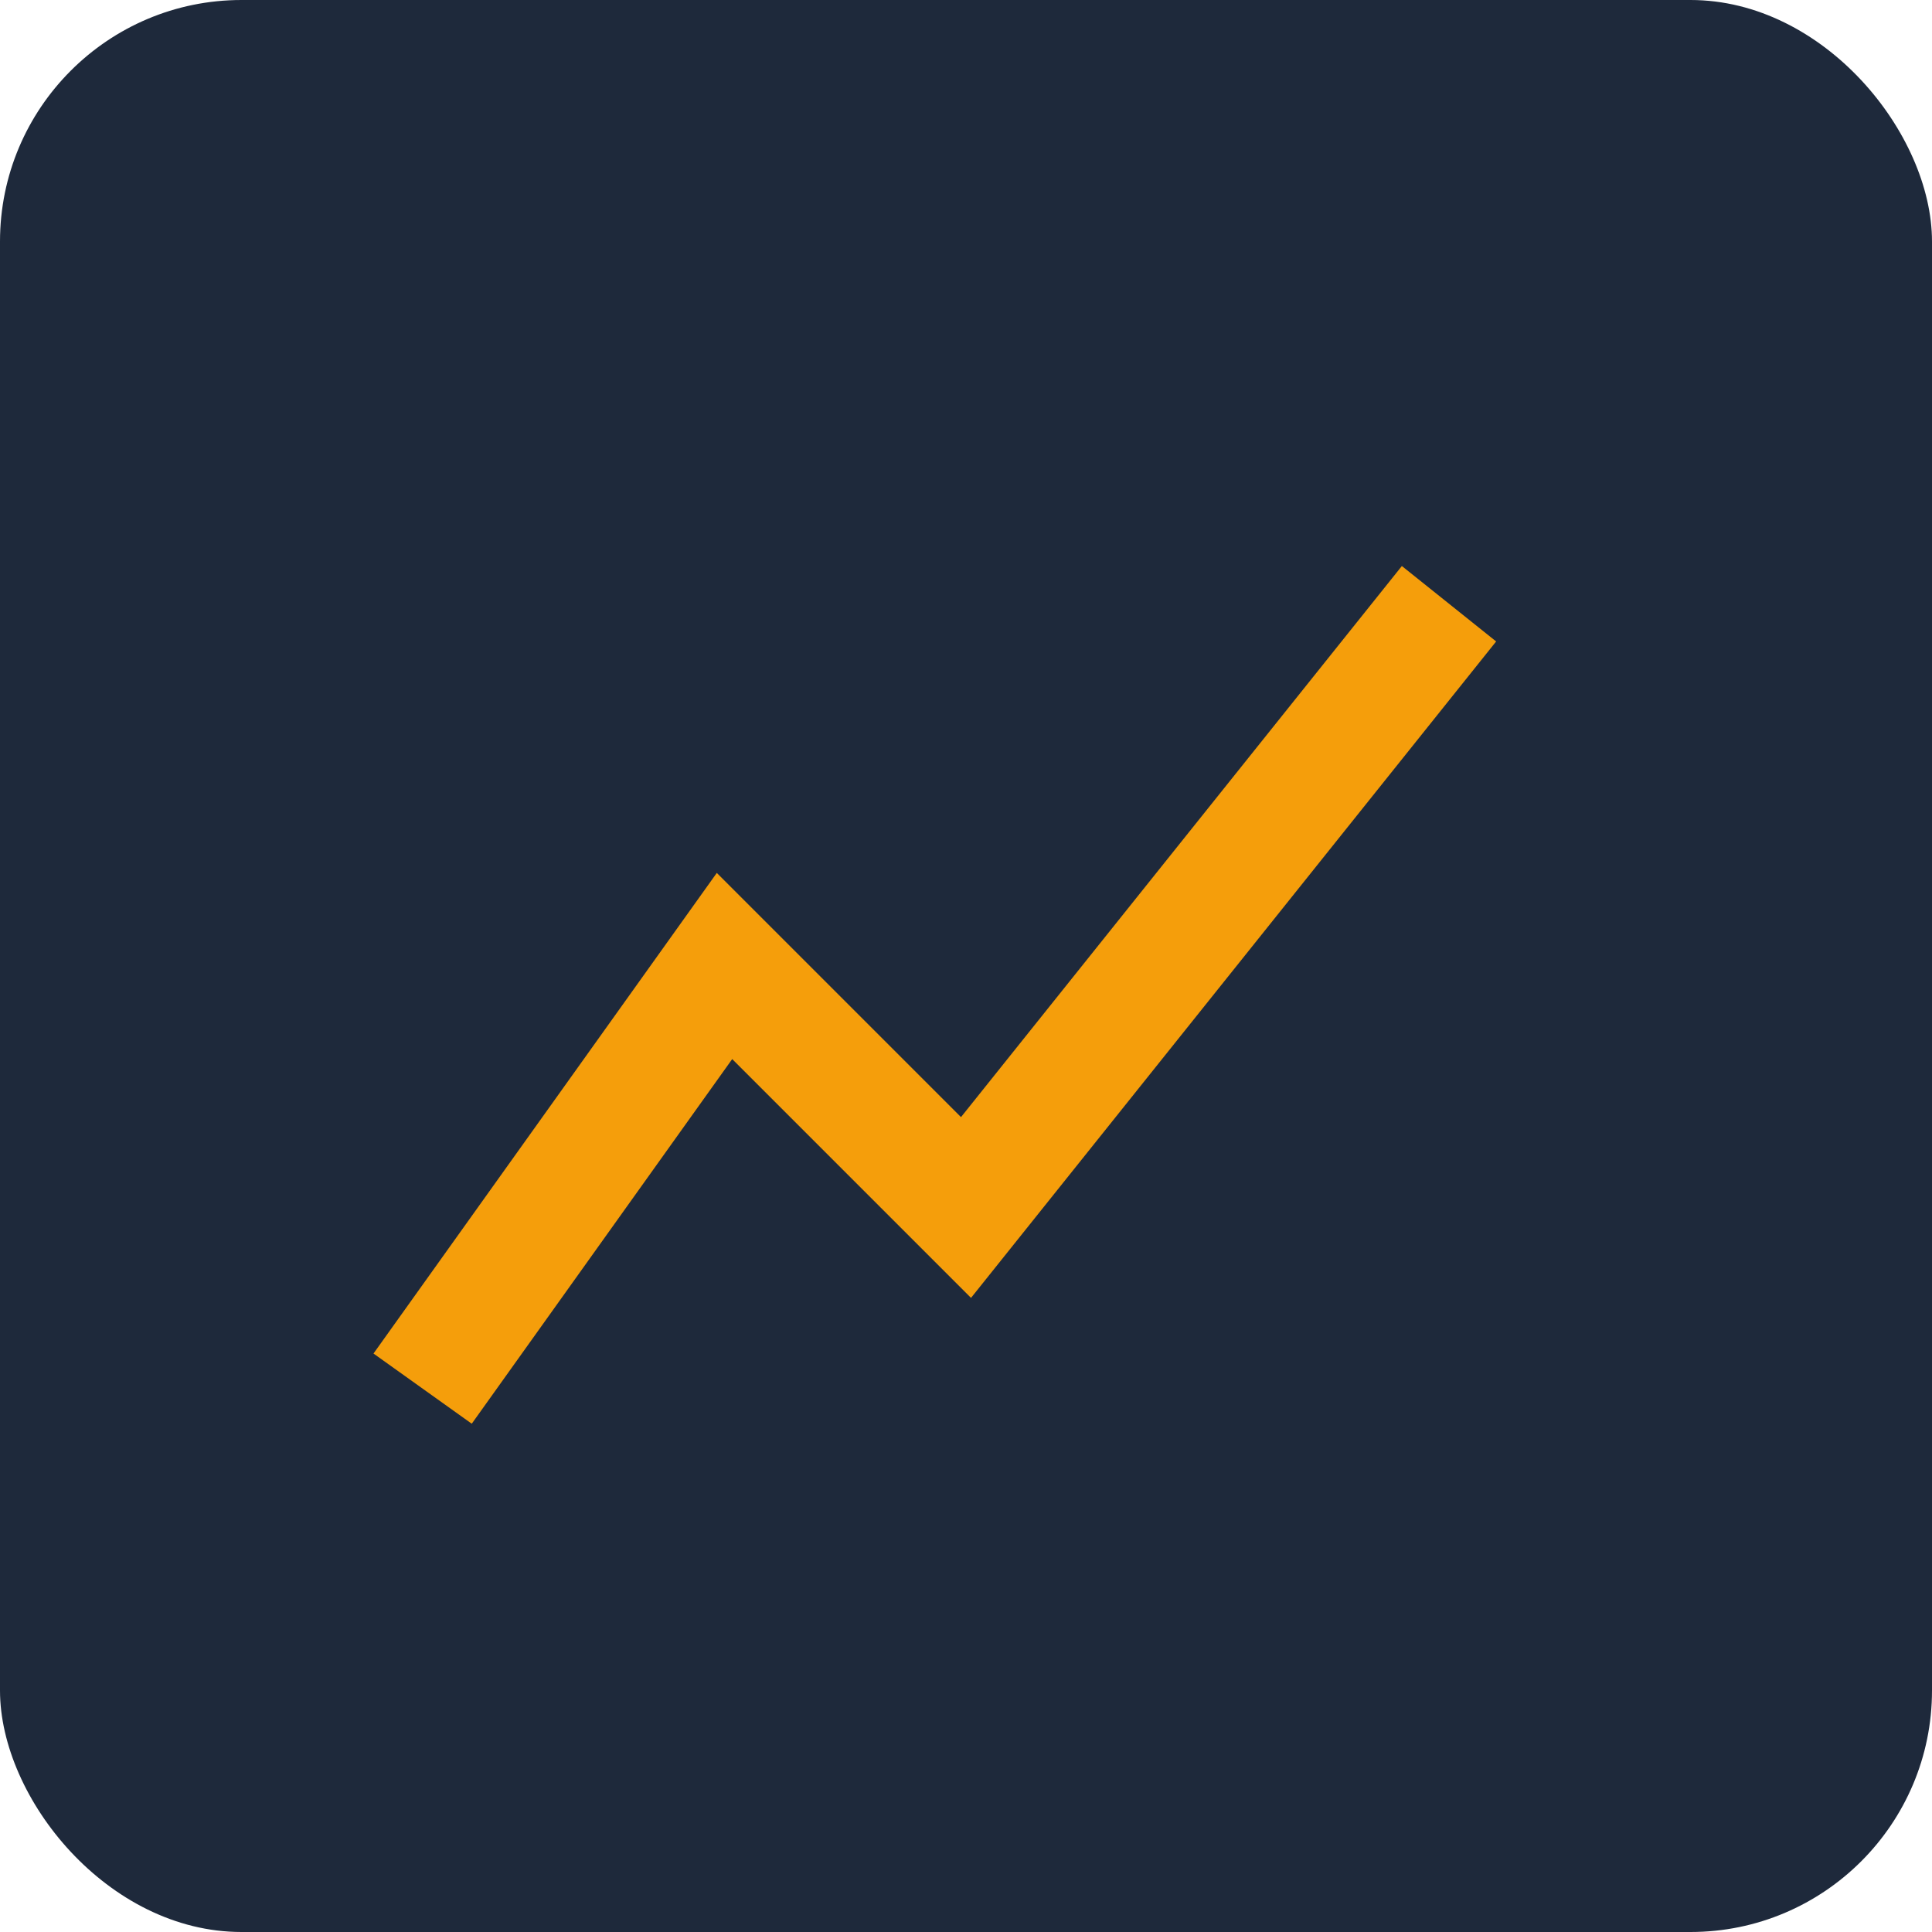 <svg xmlns="http://www.w3.org/2000/svg" width="64" height="64" viewBox="0 0 64 64">
  <rect width="64" height="64" rx="8" fill="#1e293b"/>
  <path d="M14 46l10-14 8 8 16-20" stroke="#f59e0b" stroke-width="4" fill="none"/>
</svg>